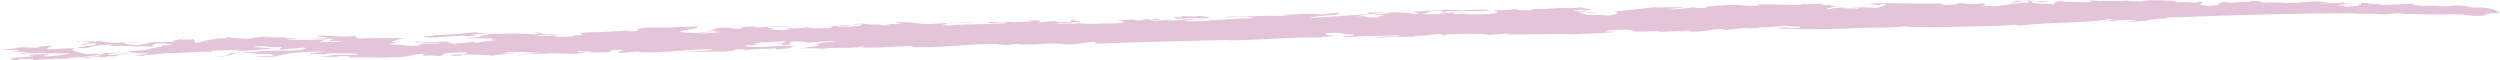 <?xml version="1.0" encoding="UTF-8" standalone="no"?><svg xmlns="http://www.w3.org/2000/svg" xmlns:xlink="http://www.w3.org/1999/xlink" fill="#000000" height="21.9" preserveAspectRatio="xMidYMid meet" version="1" viewBox="0.0 -0.0 905.0 21.9" width="905" zoomAndPan="magnify"><defs><clipPath id="a"><path d="M 0 0 L 905.039 0 L 905.039 21.859 L 0 21.859 Z M 0 0"/></clipPath></defs><g><g id="change1_1"><path d="M 8.836 19.801 L 11.109 19.746 C 10.902 19.715 10.273 19.723 8.836 19.801" fill="#e4c4d9"/></g><g id="change1_2"><path d="M 6.785 19.367 C 6.73 19.363 6.645 19.367 6.594 19.363 C 6.625 19.383 6.68 19.379 6.785 19.367" fill="#e4c4d9"/></g><g id="change1_3"><path d="M 735.121 0.188 C 735.965 0.137 736.684 0.078 737.078 -0.004 C 735.871 0.047 735.316 0.113 735.121 0.188" fill="#e4c4d9"/></g><g id="change1_4"><path d="M 600.973 11.703 C 601.031 11.652 601.066 11.609 601.066 11.57 C 600.867 11.605 600.805 11.648 600.973 11.703" fill="#e4c4d9"/></g><g id="change1_5"><path d="M 35.449 19.152 C 35.098 19.145 34.738 19.145 34.41 19.133 C 34.199 19.254 35.191 19.227 35.449 19.152" fill="#e4c4d9"/></g><g id="change1_6"><path d="M 769.824 0.137 C 769.941 0.098 770.043 0.055 770.098 0.004 C 769.941 0.055 769.875 0.098 769.824 0.137" fill="#e4c4d9"/></g><g id="change1_7"><path d="M 117.762 20.008 C 118.066 19.98 118.398 19.965 118.723 19.945 C 118.383 19.949 118.039 19.965 117.762 20.008" fill="#e4c4d9"/></g><g id="change1_8"><path d="M 573.766 2.539 C 573.289 2.602 573.027 2.656 572.895 2.711 C 573.43 2.672 573.816 2.617 573.766 2.539" fill="#e4c4d9"/></g><g clip-path="url(#a)" id="change1_13"><path d="M 573.359 3.852 C 580.191 3.363 571.887 3.125 572.895 2.711 C 571.074 2.848 567.184 2.836 569.027 3.105 C 565.43 2.367 558.195 3.727 554.309 3.156 C 554.145 3.238 556.391 3.461 553.715 3.703 C 549.703 3.848 549.992 3.469 548.352 3.332 C 547.164 3.582 541.078 3.844 541.664 3.723 C 539.004 3.961 544.52 4.457 540.801 4.859 C 538.289 5.438 534.855 5.039 531.887 5.234 C 528.309 4.918 535.449 4.914 536.926 4.711 L 526.824 5.121 C 523.844 4.895 528.148 4.578 531.129 4.594 C 527.094 4.32 521.906 4.715 520.723 5.172 C 518.195 5.117 516.859 5.238 514.477 5.098 C 516.84 4.812 516.68 4.051 520.387 3.859 C 526.492 3.809 518.184 4.484 523.379 4.512 L 523.816 4.047 C 526.047 4.27 527.816 3.898 530.207 3.828 C 531.543 3.922 529.914 3.996 529.027 4.078 C 533.344 3.973 536.781 4.16 540.031 3.586 C 534.207 3.258 525.453 3.973 522.902 3.492 L 511.328 4.316 C 511.328 4.531 515.363 4.805 512.094 5.168 C 510.742 4.652 507.32 4.465 502.848 4.441 C 504.508 5 495.719 5.082 497.969 5.516 C 500.047 5.188 501.102 5.66 501.395 5.703 C 497.074 5.809 500.816 6.25 498.445 6.32 C 490.555 6.324 498.73 5.945 490.984 5.859 C 492.617 5.57 496.773 4.918 501.066 4.602 C 500.766 4.348 496.77 4.707 494.957 4.441 C 497.5 4.707 493.191 5.023 495.281 5.121 C 489.035 5.469 481.762 6.191 474.184 6.445 C 475.352 5.562 486.953 5.582 484.547 4.598 C 480.836 4.789 480.855 5.211 477.871 5.195 C 475.34 4.715 469.102 5.273 464.035 5.375 L 466.281 5.598 C 464.355 5.844 460.789 5.738 458.547 5.727 L 459.129 5.602 L 456.926 5.801 C 456.578 5.785 456.5 5.758 456.504 5.727 C 454.078 6.035 447.879 5.879 443.234 6.109 C 443.246 6.531 447.84 6.051 450.07 6.062 C 450.676 6.148 454.98 6.258 452.902 6.582 C 447.125 6.68 443.109 7.25 436.57 7.344 L 438.652 7.438 C 436.574 7.766 433.754 7.664 430.633 7.734 C 424.969 7.535 434.781 7.078 431.348 6.891 C 433.566 6.48 437.445 6.84 438.027 6.293 L 434.453 5.766 C 431.477 6.172 428.188 5.688 426.102 5.805 L 428.348 6.027 C 427.914 6.492 425.828 6.184 424.777 6.137 L 426.297 6.777 C 429.559 6.84 431.785 6.215 434.164 6.566 C 428.375 6.875 429.723 7.391 422.738 7.52 C 422.422 7.266 424.082 7.402 424.805 7.195 C 422.418 7.055 419.914 7.633 416.047 7.484 C 418.258 7.285 421.832 6.965 418.992 6.656 L 416.926 7.191 C 415.141 7.141 415.871 6.934 415.137 6.93 C 412.598 6.875 415.73 7.441 411.719 7.379 C 411.121 7.289 409.785 7.195 410.371 7.074 C 405.762 7.133 408.156 7.273 403.855 7.59 C 407.711 7.523 407.871 8.285 403.867 8.434 C 398.215 8.445 394.367 8.934 390.477 8.363 L 387.953 8.73 C 389.57 8.23 384.375 8.625 382.582 8.574 C 381.98 8.062 391.062 8.449 391.051 7.605 C 387.332 7.582 388.949 7.297 390.141 7.051 C 386.117 7.195 388.66 7.676 386.891 8.047 C 386.883 7.836 380.039 8.094 382.406 7.598 C 378.988 7.625 378.406 8.172 375.883 8.113 C 376.262 7.898 376.691 7.625 376.449 7.363 C 376.152 7.543 372.918 7.379 372.293 7.375 C 372.883 7.465 371.117 7.836 374.082 7.641 C 373.348 8.059 367.09 7.77 367.258 8.109 C 366.941 7.645 360.855 8.117 357.73 7.973 C 358.059 9.074 363.516 7.453 364.578 8.348 C 360.43 8.793 350.598 8.613 343.914 9.211 C 338.121 9.094 343.91 8.789 342.715 8.398 C 348.055 8.133 349.406 8.438 354.02 8.164 C 348.953 8.055 340.633 8.305 336.926 8.707 C 331.41 8.848 330.785 7.703 324.098 8.09 C 324.996 8.43 324.852 8.516 326.941 8.613 C 325.16 8.77 323.07 8.676 321.145 8.707 C 319.965 8.953 324.129 8.934 321.457 9.176 C 320.41 9.125 318.184 9.113 318.617 8.863 L 319.062 8.824 C 312.68 9.254 314.426 8.035 308.945 8.809 C 309.391 8.98 310.578 8.734 311.926 8.828 C 312.969 9.086 309.57 9.531 307.027 9.688 C 307.48 9.438 304.801 9.676 303.02 9.625 C 301.816 9.238 307.48 9.438 308.363 9.145 L 303.449 9.16 L 304.484 9.207 L 299.148 9.688 C 302.871 9.496 300.945 10.164 299.309 10.238 C 295.598 10.219 291.871 10.199 292.309 9.734 C 291.871 10.199 287.262 10.258 283.992 10.41 C 287.566 10.516 284.449 10.793 283.414 10.957 L 278.051 10.59 C 283.699 10.367 276.852 10.203 278.176 9.871 C 279.797 9.371 283.227 9.559 286.207 9.574 C 280.379 8.824 278.035 10.164 272.969 9.844 C 272.965 9.633 273.406 9.379 275.633 9.391 C 274.738 9.262 271.027 9.875 267.602 9.688 C 268.504 9.82 270.445 10.211 267.035 10.445 L 262.559 10 C 257.348 9.969 260.785 10.582 256.488 10.895 L 259.312 11.207 C 258.883 11.672 253.516 11.305 253.383 11.812 C 256.055 11.781 257.543 11.367 260.352 11.465 C 261.422 11.938 256.793 11.785 255.184 12.074 C 249.371 11.957 250.566 11.922 246.234 11.602 C 246.062 10.84 253.352 10.539 252.414 9.562 C 246.773 9.785 238.598 10.164 234.883 9.934 C 229.828 10.242 230.293 10.84 231.047 11.266 C 228.957 11.383 227.926 11.332 226.582 11.242 L 228.953 10.957 C 222.711 11.305 219.152 11.625 212.598 11.715 C 208.898 11.906 210.398 12.34 211.293 12.684 L 207.277 12.832 L 207.891 12.918 C 207 13.422 203.43 13.32 200.754 13.344 C 200.742 13.133 202.379 13.059 202.223 12.93 C 199.848 12.789 196.273 12.898 194.352 13.141 C 194.34 12.93 195.965 12.43 198.789 12.531 C 199.09 12.574 198.945 12.656 199.238 12.703 L 203.996 12.348 C 198.504 12.699 195.211 12.215 195.344 11.707 C 189.848 12.059 199.828 12.156 193.285 12.457 C 184.641 11.609 176.934 13.004 172.133 11.668 C 168.133 12.027 163.383 12.594 157.137 12.727 C 157.141 13.152 152.969 12.961 153.582 13.473 C 159.551 13.926 164.715 12.473 169.508 13.176 C 172.168 12.938 171.266 12.594 172.457 12.348 C 174.824 12.273 177.059 12.285 177.371 12.543 C 171.875 12.895 175.91 13.594 168.926 13.723 C 169.82 14.066 175.477 13.844 178 13.898 C 177.266 14.109 178.02 14.324 179.66 14.461 C 177.875 14.832 173.883 15.188 171.805 15.52 C 172.535 15.309 171.188 15.219 171.789 15.094 L 164.516 15.816 C 162.273 15.594 161.664 15.293 162.859 15.047 C 158.832 14.98 152.016 15.664 151.988 15.027 C 146.789 15.211 153.645 15.379 154.09 15.551 L 153.645 15.59 L 159.145 15.449 C 159.766 16.172 152.891 15.371 152.023 16.09 C 151.18 17.438 144.27 15.793 140.418 16.066 L 144.855 15.031 L 140.988 15.309 C 143.211 14.895 143.191 14.262 146.598 13.816 C 141.25 13.871 133.648 13.703 130.227 13.938 C 128.887 13.633 128.289 13.332 128.875 13 C 123.531 13.691 120.535 12.828 115.922 12.887 C 111.031 13.324 120.844 13.293 117.285 13.824 C 115.801 13.605 113.121 13.844 111.789 13.965 C 113.27 13.762 118.484 14 122.062 14.105 C 119.383 14.133 119.688 14.602 118.945 14.809 L 123.418 14.832 C 123.137 15.422 117.922 14.969 115.852 15.301 C 117.164 14.758 116.434 14.75 117.746 14.207 C 113.887 14.484 108.086 14.578 104.801 14.309 C 102.863 14.129 106.426 14.02 107.469 13.855 C 106.57 13.512 103.609 14.133 102.855 13.703 C 103.441 13.367 105.227 13.633 106.57 13.512 L 95.266 13.535 C 95.262 13.324 98.078 13.211 99.859 13.266 C 96.43 13.078 93.914 13.234 89.918 14.016 C 86.047 13.867 81.586 13.633 82.898 13.301 C 81.117 13.461 82.312 13.637 82.328 13.848 C 77.113 13.82 76.547 14.578 73.426 14.645 L 75.801 14.996 C 70.742 14.672 74.637 15.668 70.172 15.434 C 70.891 15.012 70.594 14.547 69.832 14.117 C 69.102 14.535 66.266 14.227 64.336 14.258 C 65.539 14.645 60.188 14.699 63.316 15.055 C 58.852 15.457 56.77 14.938 53.504 15.512 C 55.582 15.609 49.652 16 51.449 16.262 C 47.129 16.363 44.148 15.926 45.316 15.465 C 46.812 15.473 49.203 15.613 49.031 15.273 L 41.16 15.484 C 39.207 15.305 36.691 15.25 36.371 14.785 C 33.859 15.363 28.93 14.531 27.012 15.199 C 29.676 14.746 31.781 15.266 32.805 15.316 L 31.586 15.426 C 31.766 15.422 31.961 15.426 32.223 15.438 L 28.836 16.309 C 32.109 16.578 29.406 15.762 34.031 15.703 C 38.051 16.402 24.98 17.008 29.16 17.41 C 32.578 17.602 31.969 16.875 34.781 16.551 L 34.043 16.547 L 40.434 16.117 C 40.734 16.371 38.805 16.617 38.805 16.617 C 46.543 16.488 47.75 16.879 56.078 16.836 C 55.473 16.75 53.824 15.977 57.539 15.785 C 60.203 15.547 60.52 16.016 62.742 16.027 C 61.414 16.145 60.23 16.605 58.445 16.344 L 58.598 16.895 C 52.371 17.664 55.652 18.148 47.184 18.484 C 46.801 18.895 40.664 19.207 36.055 19.164 L 38.297 19.492 C 33.559 20.27 37.387 18.938 31.305 19.625 C 28.762 18.934 24.117 18.148 27.523 17.488 C 23.203 17.379 21.734 17.793 17.855 17.859 C 15.465 17.293 19.031 17.188 18.574 16.59 C 15.742 16.703 12.18 17.023 14.285 17.332 L 8.91 17.176 C 8.766 17.047 10.688 17.016 11.445 17.02 C 9.352 16.922 5.344 17.281 4.168 17.531 C 4.609 17.492 5.957 17.371 6.543 17.457 C 4.312 17.656 0.309 18.016 0.02 18.184 C 3.281 17.824 3.59 18.5 7.004 18.055 C 6.715 18.223 6.133 18.559 4.344 18.504 C 7.18 18.816 10 18.707 11.199 19.094 C 8.805 18.828 7.285 19.293 6.785 19.367 C 8.926 19.449 13.184 19.266 14.617 19.07 C 14.945 19.746 22.941 18.816 20.141 19.562 C 20.582 19.312 23.707 19.246 25.352 19.379 C 25.207 19.676 21.051 19.906 19.277 20.277 C 10.949 20.742 19.414 19.773 17.469 19.59 L 11.109 19.746 C 11.754 19.832 8.574 20.262 12.719 20.156 C 10.801 20.613 6.793 20.973 3.52 20.699 C 2.77 20.91 5.156 20.836 5.895 20.84 C 5.16 21.051 1.16 21.832 6.371 21.859 C 4.879 21.852 8.891 21.492 6.211 21.309 C 8.289 21.195 13.945 21.395 11.719 21.805 C 14.25 21.648 19 21.293 21.082 21.176 C 21.684 21.477 19.301 21.336 18.258 21.5 L 25.555 21.199 L 23.461 20.895 C 28.812 21.051 32.215 20.18 36.52 19.863 C 35.938 20.41 32.363 20.52 29.551 20.844 C 32.258 21.449 31.32 20.473 35.789 20.496 C 36.391 20.586 36.547 20.711 36.258 20.879 L 39.805 20.348 C 40.844 20.395 40.262 20.52 39.809 20.559 C 45.898 19.871 39.645 19.797 47.82 19.418 C 42.895 19.223 43.648 19.859 39.5 19.879 C 37.098 19.527 44.23 19.102 45.422 18.855 C 49.434 18.918 49.906 19.723 54.953 19.203 C 51.395 19.52 54.816 19.711 49.762 19.809 C 46.941 20.133 51.262 20.027 51.855 20.328 C 53.188 20.207 50.953 19.773 54.672 19.793 L 54.527 19.875 L 60.602 19.191 C 66.273 19.391 73.371 18.328 77.262 18.898 L 76.352 18.344 C 79.914 18.238 84.973 18.137 87.496 17.98 C 86.918 18.316 84.535 18.387 82.012 18.543 C 88.418 18.535 94.051 18.102 98.352 17.574 C 95.215 17.219 94.766 17.258 91.785 17.031 C 95.926 16.164 96.715 17.441 102.062 16.961 C 102.219 17.512 100.434 17.461 101.777 17.977 C 104 17.562 107.727 17.582 110.246 17.215 C 111.602 17.73 109.238 18.227 103.738 18.367 C 99.559 17.961 94.969 18.867 91.531 18.469 L 93.625 18.777 C 89.457 19.008 86.934 18.953 83.375 19.273 L 83.52 19.188 L 81.746 19.77 L 83.676 19.738 C 82.348 20.07 78.348 20.641 77.156 20.676 C 83.113 20.496 83.527 19.609 86.34 19.074 C 91.699 19.02 93.812 19.961 97.367 19.43 C 97.664 19.688 100.656 19.918 98.273 20.199 C 95.312 20.395 93.215 20.086 92.93 20.469 C 96.055 20.398 94.867 20.648 99.621 20.504 C 100.512 20 104.059 19.469 107.457 19.02 C 111.027 18.699 115.641 18.641 118.48 18.742 C 114.906 18.852 111.348 19.383 112.258 19.727 C 114.328 19.184 119.254 20.016 118.188 19.332 C 122.352 19.312 129.348 19.184 129.812 19.777 C 125.879 20.066 122.059 19.762 118.723 19.945 C 119.645 19.945 120.547 20.082 120.008 20.23 L 115.09 20.246 C 118.812 20.48 118.078 20.688 122.84 20.543 C 122.539 20.5 121.938 20.414 122.387 20.375 C 123.574 20.336 125.066 20.344 126.262 20.309 L 126.418 20.859 C 129.977 20.539 136.848 21.129 143.367 20.613 L 142.785 20.738 C 147.992 20.766 148.41 19.668 154.062 19.441 C 152.43 19.73 153.184 19.945 153.48 20.203 C 156.297 19.879 157.801 20.309 160.637 20.41 C 157.348 20.141 162.84 19.789 160.457 19.648 C 160.285 19.094 166.102 19 169.078 19.016 C 170.867 19.703 159.863 19.559 164.348 20.219 C 167.32 20.234 168.059 19.816 165.965 19.719 C 169.688 19.738 175.34 19.727 178.035 20.125 C 182.473 19.512 184.262 19.777 187.074 19.031 C 184.695 19.102 184.562 19.609 181.574 19.383 L 184.836 18.805 C 189.145 18.703 192.586 19.102 195.559 19.117 L 192.438 19.398 L 192.59 19.312 C 191.402 19.562 187.383 19.496 187.844 19.879 C 190.652 19.344 192.902 19.781 196.609 19.379 L 196.465 19.461 C 202.992 18.945 207.789 20.074 211.922 18.996 C 210.73 19.031 208.34 18.68 209.078 18.473 C 210.582 18.691 214.59 18.543 214.453 18.84 L 213.113 18.961 C 216.828 18.98 219.066 18.992 220.41 18.871 C 221.434 18.496 220.379 18.234 223.055 17.996 C 229.609 18.117 220.41 18.871 224.871 19.109 L 230.961 18.633 L 232.312 18.938 C 241.379 19.113 248.352 17.922 258.016 17.762 C 258.18 18.312 251.195 18.656 248.816 18.73 C 251.809 19.168 256.098 18.43 260.117 18.707 C 263.848 18.727 266.648 18.191 266.055 17.891 C 270.652 17.617 269.336 18.164 269.926 18.25 C 271.406 17.625 277.211 17.742 280.914 17.551 L 281.09 17.887 L 286.875 17.371 C 285.387 17.359 286.715 17.031 286.711 16.82 L 288.195 16.824 C 282.516 15.988 275.426 17.688 269.594 16.723 C 271.371 16.566 268.984 16.426 270.77 16.266 C 272.254 16.273 272.555 16.316 272.707 16.445 C 273.598 16.152 275.965 15.871 272.84 15.938 C 272.973 15.219 279.23 15.293 283.527 14.98 C 286.961 15.379 279.973 15.727 278.203 16.094 C 279.84 16.016 281.176 15.684 283.555 15.828 L 282.98 16.371 C 288.914 15.98 284.594 15.875 285.926 15.332 C 287.531 14.621 291.277 15.277 292.91 15.199 L 291.133 15.359 C 295.742 15.512 296.77 14.922 300.926 14.902 L 302.883 15.297 C 297.652 14.844 296.516 16.152 293.527 15.922 C 301.125 16.305 291.918 17.059 289.551 17.555 C 292.828 17.402 295.797 17.418 297.582 17.68 C 302.332 16.902 307.566 17.777 312.145 16.871 C 314.676 16.926 309.93 17.281 312.605 17.254 C 317.512 17.238 322.719 17.055 327.914 16.66 C 330.602 16.633 330.145 16.883 330.902 17.098 C 343.848 17.211 348.875 15.84 363.016 15.918 L 360.945 16.246 C 363.91 16.262 366.445 16.32 367.914 15.902 C 371.664 16.77 380.551 15.125 385.328 16.039 C 391.582 16.117 391.859 15.312 396.77 15.086 C 396.773 15.297 395.285 15.715 397.828 15.77 C 413.879 15.18 428.309 14.875 445.996 14.422 C 445.852 14.504 444.961 14.586 444.52 14.625 C 455.973 14.516 467.246 13.438 476.77 13.574 C 478.559 13.414 483.902 13.145 482.254 12.797 C 480.031 12.781 479.715 12.316 479.859 12.023 C 488.324 11.473 484.035 12.637 489.688 12.414 C 491.488 13.102 486.133 12.945 486.141 13.582 L 494.316 12.988 C 498.93 13.141 503.531 12.66 507.555 12.934 C 505.762 12.883 506.977 13.48 503.992 13.254 C 504.445 13.215 504.141 13.172 504.59 13.129 C 497.742 13.18 500.871 13.535 494.773 13.797 C 500.133 13.527 507.41 13.23 512.176 13.297 C 511.121 12.828 516.035 13.023 517.367 12.691 L 517.668 12.734 C 517.664 12.523 520.621 12.328 521.527 12.246 L 522.727 12.848 C 524.812 12.73 522.129 12.547 524.207 12.434 C 527.164 12.238 537.738 11.996 538.496 12.637 C 542.074 12.527 543.102 12.152 546.809 12.172 C 546.52 12.34 545.629 12.422 545.492 12.504 C 553.367 12.504 563.035 12.137 570.492 12.387 C 576.57 12.121 581.777 11.938 585.629 11.453 C 583.996 11.527 579.227 11.461 582.199 11.051 C 583.832 10.766 586.355 10.82 588.879 10.668 C 588.297 11 595.289 10.867 590.238 11.18 C 591.523 11.867 601.137 10.863 601.066 11.57 C 602.246 11.332 609.43 11.34 612.109 10.918 C 612.711 11.219 608.234 11.195 608.246 11.406 L 611.516 11.254 L 611.52 11.465 C 617.781 11.543 618.934 10.66 622.648 10.465 L 622.508 10.551 L 625.031 10.395 L 622.074 11.016 C 626.086 10.867 628.152 10.328 632.609 10.141 L 633.059 10.312 L 635.746 10.074 C 635.289 10.113 635.141 10.195 635.434 10.242 C 637.957 9.66 643.762 9.777 646.125 9.281 C 647.91 9.332 649.426 9.98 651.793 9.48 L 651.359 10.156 C 645.414 10.336 649.133 9.723 642.883 10.07 C 647.512 10.855 660.453 10.543 669.074 10.34 C 676.047 9.785 687.523 10.309 690.473 9.27 L 689.742 9.688 L 701.492 9.836 C 711.461 9.508 721.727 9.648 729.301 8.973 L 731.391 9.277 C 739.234 8.008 758.152 8.367 763.316 6.91 C 767.777 7.145 761.988 7.457 761.547 7.707 C 764.828 7.766 770.305 6.781 773.445 7.348 C 773.449 7.559 768.836 7.621 770.922 7.715 C 773.309 8.066 774.324 7.27 777.02 7.664 C 775.824 7.277 781.316 6.711 785.316 6.566 C 784.578 6.562 784.578 6.562 784.262 6.52 C 783.676 6.219 786.656 6.234 788.289 6.16 C 788.289 6.16 788.141 6.242 787.699 6.281 C 808.348 5.418 831.984 4.785 853.711 4.816 L 849.715 5.176 C 852.828 4.898 858.348 4.969 860.121 5.023 L 859.672 5.062 C 865.488 5.602 866.207 4.336 870.688 4.996 L 869.805 5.074 C 876.793 4.941 880.961 5.559 887.789 5.09 C 893.164 5.246 892.574 5.582 896.305 5.812 C 899.426 5.746 900.887 5.328 901.047 5.246 L 899.551 5.234 C 897.906 4.891 902.816 4.875 905.039 4.676 C 903.395 4.117 904.262 3.188 897.992 2.688 C 893.391 2.961 893.504 1.816 888.305 2 C 885.352 2.832 880.852 1.539 876.117 2.316 C 878.633 1.738 870.457 2.117 874.598 1.461 C 872.652 1.07 864.504 2.086 860.762 1.641 C 861.367 1.516 861.219 1.387 862.102 1.309 C 856.898 1.703 858.523 0.992 854.66 1.055 L 854.816 1.605 C 853.328 1.812 852.871 1.43 851.539 1.547 C 852.594 1.598 854.816 1.82 853.648 2.066 C 851.867 2.227 850.379 2.43 848.449 2.461 C 848.426 2.25 849.766 2.133 850.672 2.051 C 850.672 2.051 846.492 2.07 846.195 1.816 C 847.684 1.613 849.613 1.582 850.93 1.246 C 845.434 1.176 850.488 1.078 847.801 0.684 C 848.562 1.32 843.039 1.035 840.078 1.23 C 839.77 0.977 842.16 1.117 842.895 0.906 C 837.207 -0.141 834.418 1.242 827.133 1.117 C 827.277 1.035 828.168 0.953 828.621 0.914 C 825.191 1.152 822.797 0.586 820.578 1 C 817.297 0.938 819.965 0.273 814.906 0.375 C 816.406 1.02 808.949 0.344 808.828 1.062 L 804.945 0.703 C 801.523 1.148 805.879 1.895 799.18 2.07 C 793.078 1.906 799.738 0.883 796.168 0.57 L 794.684 0.984 L 791.699 0.758 L 792.152 0.719 C 790.367 0.875 787.102 0.816 787.09 0.605 C 787.379 0.438 789.32 0.406 789.598 0.238 C 786.645 0.645 777.836 -0.543 774.742 0.582 C 772.984 0.422 769.371 0.484 769.824 0.137 C 768.238 0.637 761.902 0.117 759.551 0.457 C 759.855 0.289 757.609 0.066 755.828 0.223 C 758.219 0.363 756.727 0.566 755.109 0.855 C 753.004 0.547 747.07 0.938 746.156 0.383 C 742.891 0.746 744.094 1.133 743.379 1.555 C 741.277 1.246 734.582 1.422 735.754 0.75 C 737.551 0.801 741.57 0.867 740.805 0.438 C 737.379 0.254 739.324 0.645 736.508 0.754 C 736.715 0.633 734.586 0.383 735.121 0.188 C 733.461 0.285 731.129 0.316 728.754 0.246 C 732.469 0.48 726.387 0.742 728.621 0.965 L 732.176 0.434 C 736.492 0.332 733.086 0.777 734.727 0.914 C 727.141 1.168 728.648 1.812 721.52 2.238 C 720.18 2.148 717.797 2.008 717.051 2.004 C 719.43 1.934 718.961 1.336 717.609 1.246 C 713.629 1.816 710.465 1.039 707.191 0.977 C 710.027 1.078 708.543 1.492 707.508 1.656 C 700.68 2.125 704.824 1.473 701.84 1.246 C 691.297 1.484 684.578 0.812 676.117 1.359 L 680.141 1.848 L 681.465 1.305 C 684.602 1.66 680.906 2.484 679.133 2.855 C 678.676 2.684 673.469 2.867 675.543 2.539 L 670.488 2.852 C 671.246 3.066 674.516 2.918 672.156 3.199 C 670.492 3.062 665.297 3.035 668.555 2.672 C 665.883 2.699 662.469 2.934 663.066 3.234 C 658.758 3.336 663.5 2.559 665.418 2.316 C 662.004 2.34 662.438 1.879 663.465 1.715 L 658.719 1.855 C 659.75 1.695 659.746 1.48 660.777 1.32 C 657.648 1.176 655.43 1.797 652.754 1.402 L 651.57 1.863 C 642.941 1.645 643.824 1.566 635.785 1.648 L 637.133 1.953 C 631.059 2.641 632.664 1.504 624.488 1.883 C 619.887 2.156 616.91 2.352 617.523 2.863 C 614.859 3.102 614.25 2.801 613.047 2.625 C 610.98 2.953 606.531 3.562 603.254 3.293 C 605.48 3.094 607.262 2.934 609.34 2.816 C 608.727 2.309 602.203 2.82 598.781 2.633 C 596.402 2.918 588.676 3.68 584.383 4.207 C 586.332 4.598 585.605 5.23 581.746 5.715 C 582.336 5.379 576.527 5.477 573.859 5.289 C 575.176 4.961 567.887 4.625 573.523 4.402 C 575.16 4.535 575.922 4.965 578.152 4.766 C 576.805 4.461 573.215 4.145 569.496 3.914 C 569.777 3.746 571.715 3.504 573.648 3.473 C 572.598 3.633 573.211 3.723 573.359 3.852" fill="#e4c4d9"/></g><g id="change1_9"><path d="M 35.449 19.152 C 35.652 19.156 35.848 19.16 36.055 19.164 L 35.309 19.055 C 35.555 19.09 35.555 19.125 35.449 19.152" fill="#e4c4d9"/></g><g id="change1_10"><path d="M 457.344 5.551 C 457.051 5.574 456.516 5.66 456.504 5.727 C 456.871 5.676 457.188 5.621 457.344 5.551" fill="#e4c4d9"/></g><g id="change1_11"><path d="M 376.309 7.227 C 376.395 7.273 376.41 7.316 376.449 7.363 C 376.516 7.328 376.496 7.289 376.309 7.227" fill="#e4c4d9"/></g><g id="change1_12"><path d="M 30.145 15.555 L 31.586 15.426 C 31.062 15.434 30.816 15.492 30.145 15.555" fill="#e4c4d9"/></g></g></svg>
